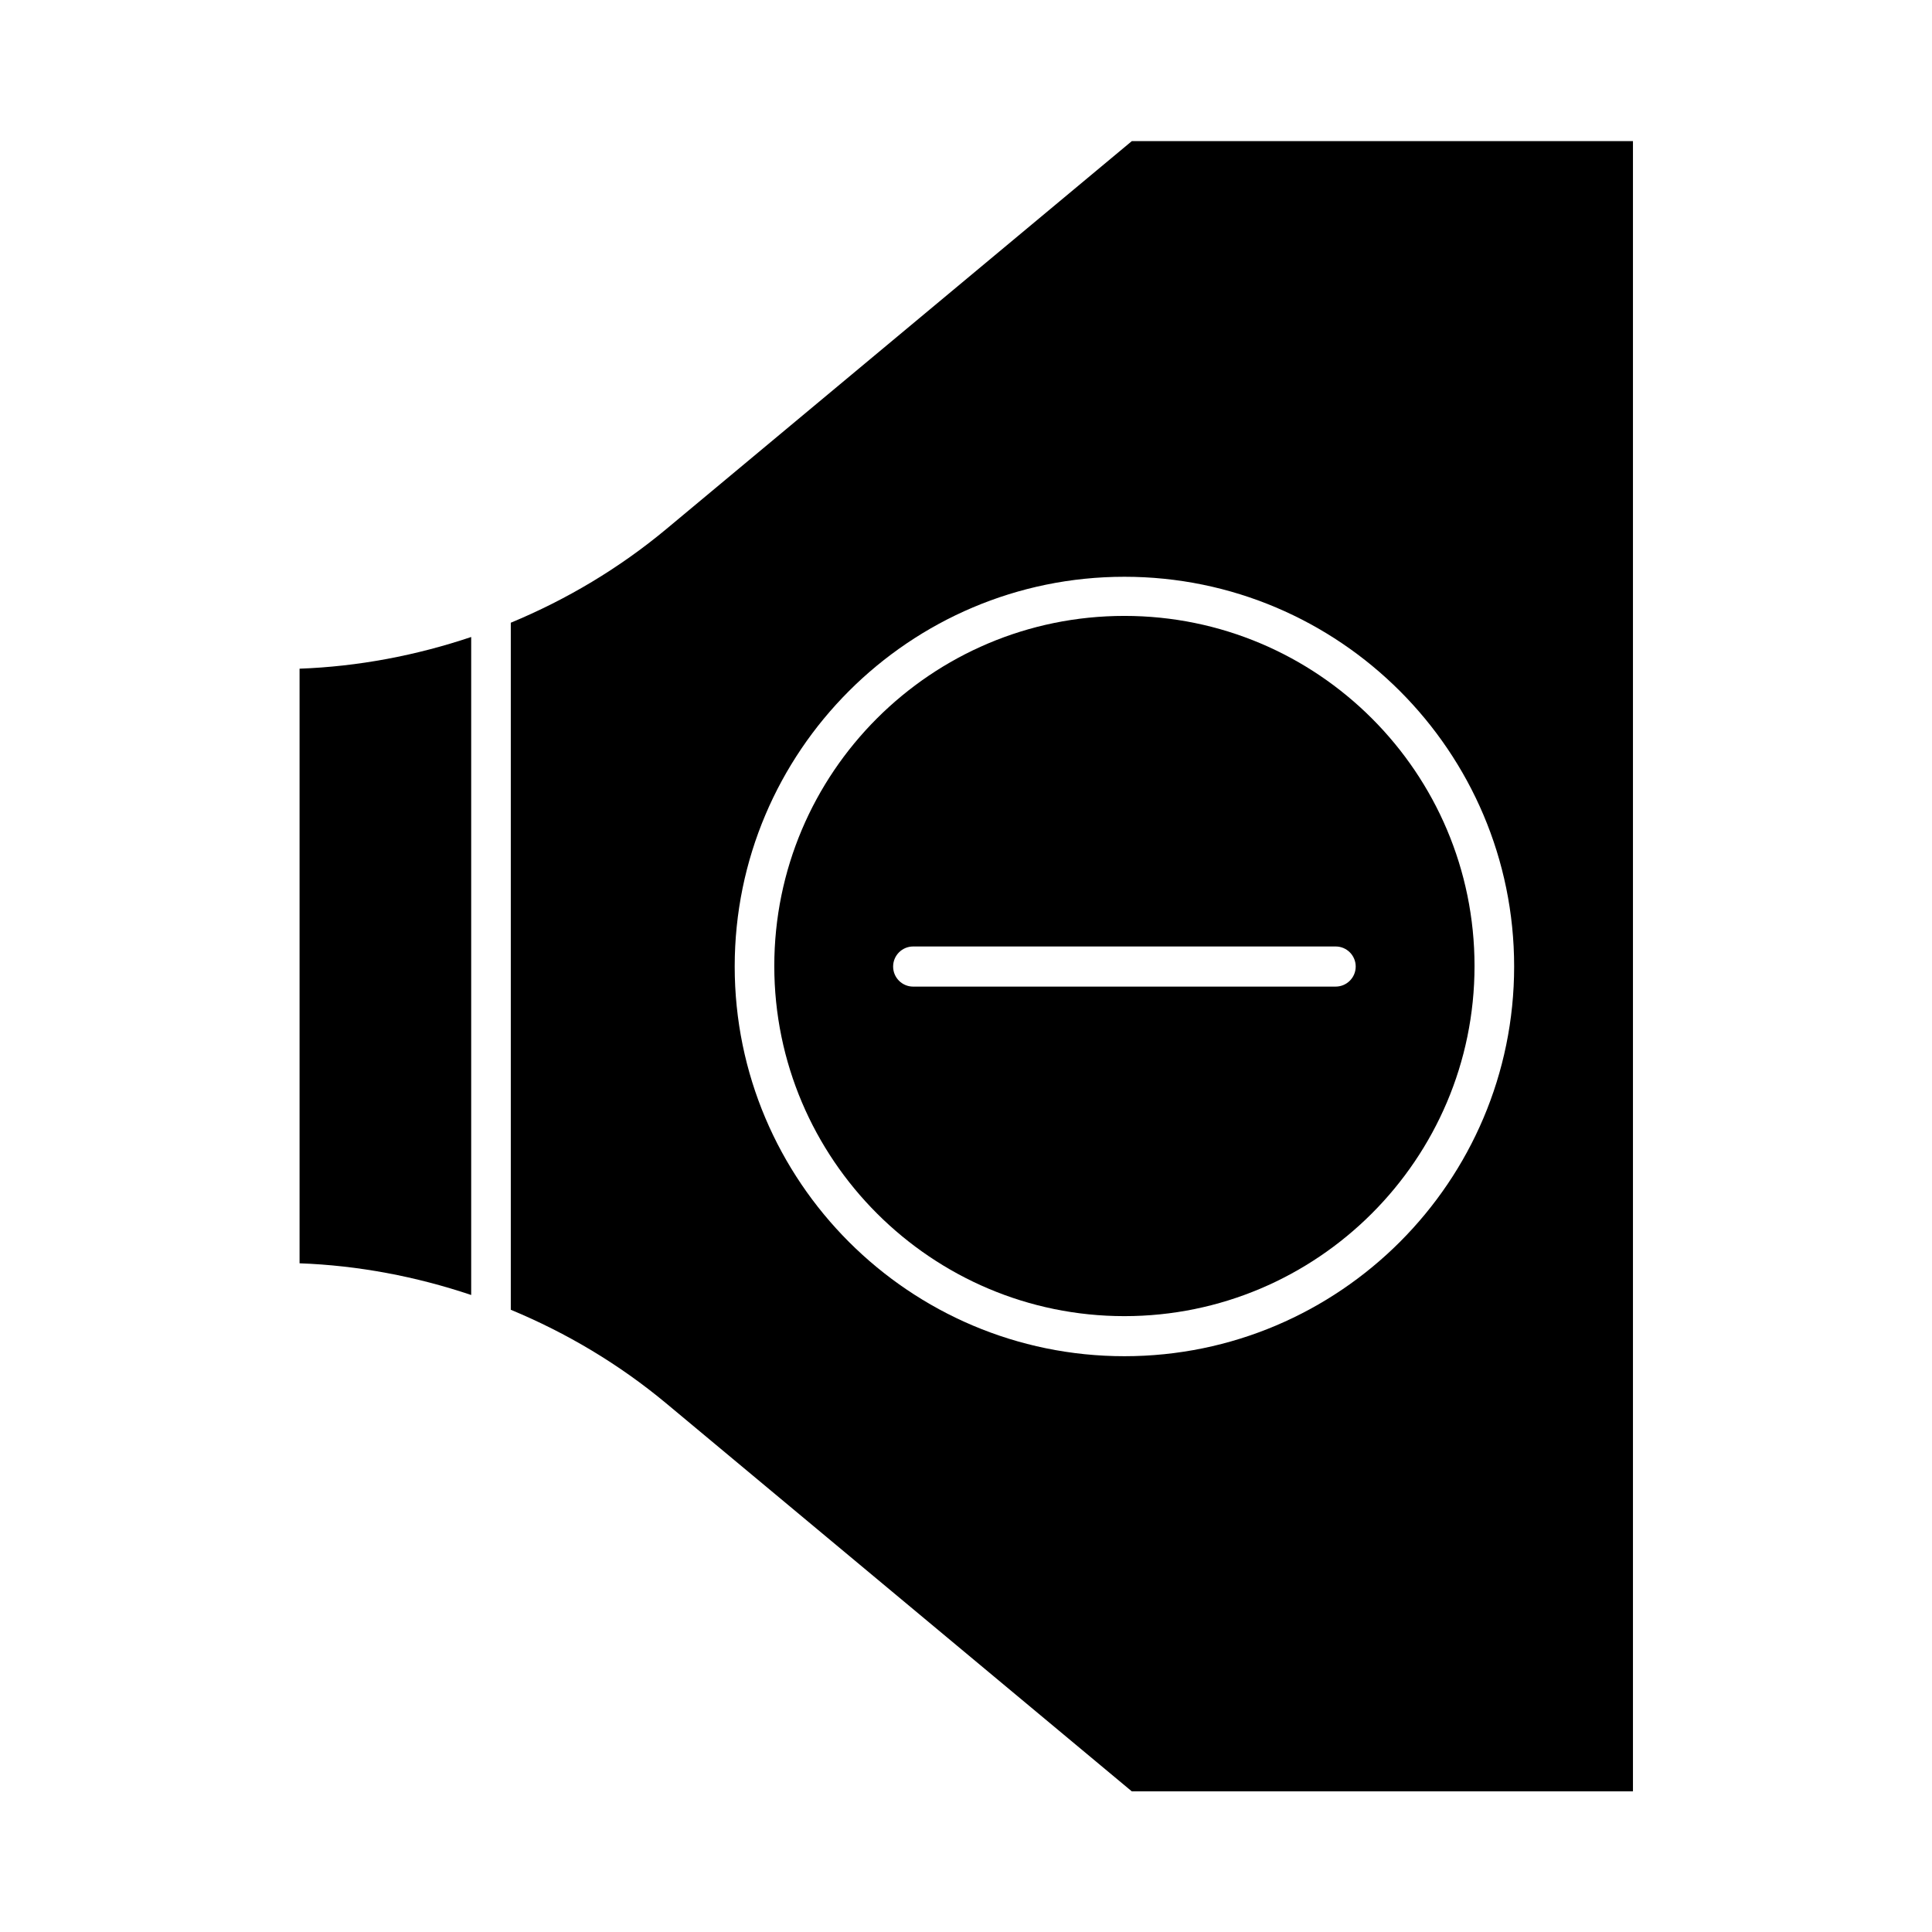 <?xml version="1.0" encoding="UTF-8"?>
<!-- Uploaded to: ICON Repo, www.svgrepo.com, Generator: ICON Repo Mixer Tools -->
<svg fill="#000000" width="800px" height="800px" version="1.1" viewBox="144 144 512 512" xmlns="http://www.w3.org/2000/svg">
 <g>
  <path d="m268.87 312.81c-14.555 4.898-29.949 7.836-45.484 8.398v157.58c15.535 0.559 30.93 3.5 45.484 8.398z"/>
  <path d="m443.94 618.73h132.81v-437.33h-132.81l-123.43 102.86c-12.457 10.355-26.309 18.613-41.145 24.77v182.07c14.836 6.156 28.688 14.414 41.145 24.77zm-1.957-321.88c56.957 0 103.28 46.324 103.28 103.28s-46.324 103.28-103.28 103.28-103.28-46.324-103.28-103.28c0-56.961 46.32-103.28 103.28-103.28z"/>
  <path d="m441.98 492.79c51.082 0 92.785-41.562 92.785-92.785 0-51.219-41.562-92.785-92.785-92.785-51.219 0-92.785 41.562-92.785 92.785 0 51.219 41.703 92.785 92.785 92.785zm-55.98-97.965h111.96c2.938 0 5.316 2.379 5.316 5.316s-2.379 5.316-5.316 5.316h-76.832l-35.125 0.004c-2.938 0-5.316-2.379-5.316-5.316 0-2.941 2.379-5.32 5.316-5.32z"/>
 </g>
</svg>